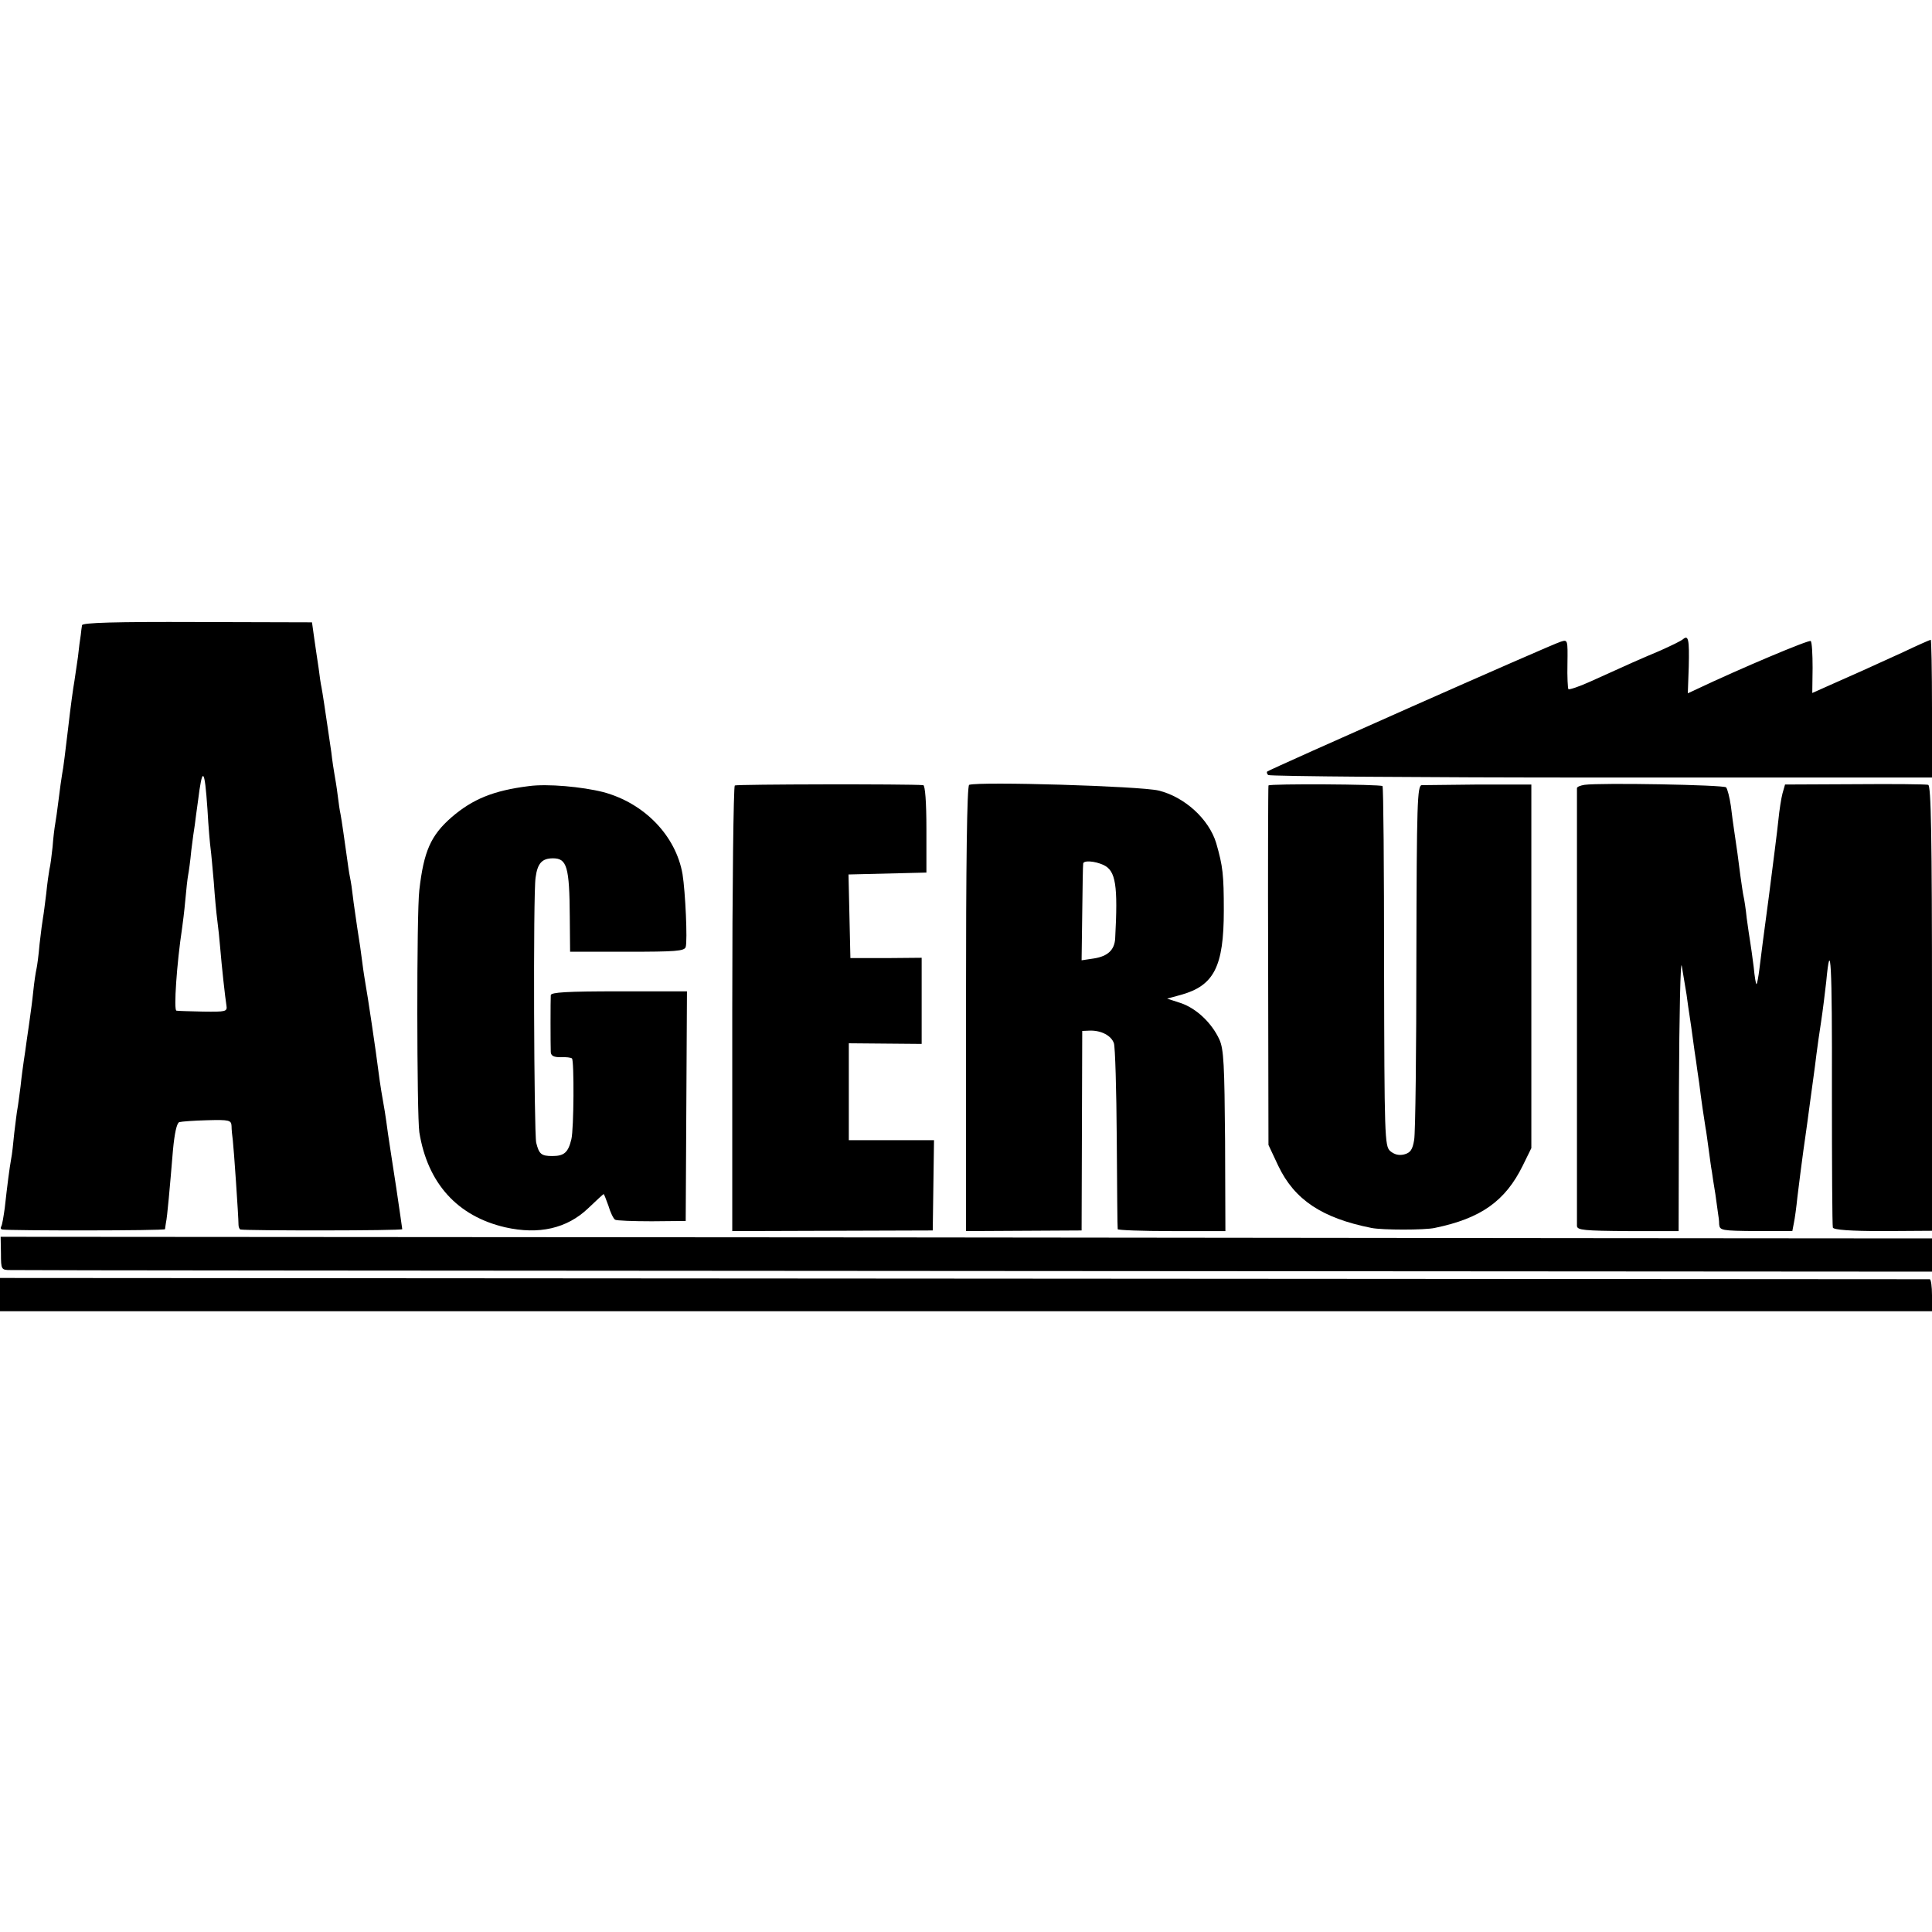 <?xml version="1.0" standalone="no"?>
<!DOCTYPE svg PUBLIC "-//W3C//DTD SVG 20010904//EN"
 "http://www.w3.org/TR/2001/REC-SVG-20010904/DTD/svg10.dtd">
<svg version="1.0" xmlns="http://www.w3.org/2000/svg"
 width="610pt" height="610pt" viewBox="0 0 610 610"
 preserveAspectRatio="xMidYMid meet">
<g transform="translate(0,610) scale(0.1,-0.1)"
fill="#000000" stroke="none">
<path d="M259 4126 c-1 -6 -3 -20 -4 -31 -2 -11 -6 -42 -9 -70 -4 -27 -9 -61
-11 -75 -4 -22 -12 -80 -20 -150 -8 -66 -15 -127 -19 -145 -2 -11 -7 -47 -11
-80 -4 -32 -9 -68 -11 -78 -2 -11 -6 -43 -8 -71 -3 -28 -7 -60 -10 -71 -2 -11
-7 -45 -10 -76 -4 -31 -8 -65 -10 -75 -2 -11 -7 -48 -11 -84 -3 -36 -8 -72
-10 -80 -2 -8 -7 -40 -10 -70 -3 -30 -8 -66 -10 -80 -2 -14 -6 -45 -10 -70 -3
-25 -8 -56 -10 -70 -2 -14 -7 -49 -10 -79 -4 -30 -8 -62 -10 -72 -2 -10 -6
-44 -10 -76 -3 -32 -7 -69 -10 -83 -5 -28 -12 -81 -20 -154 -4 -28 -8 -53 -11
-58 -3 -4 -2 -9 3 -10 24 -4 513 -4 514 1 0 3 2 13 3 21 4 17 12 108 22 228 5
54 12 86 20 89 7 2 47 5 88 6 70 2 76 0 77 -18 0 -11 2 -31 4 -45 3 -24 18
-241 18 -267 0 -7 3 -14 6 -15 19 -4 511 -4 511 1 0 3 -9 62 -19 131 -11 69
-22 145 -26 170 -3 25 -8 56 -10 70 -8 45 -15 86 -20 126 -7 58 -36 252 -41
277 -2 12 -7 42 -10 67 -3 25 -10 74 -16 110 -5 36 -12 81 -14 100 -2 19 -6
46 -9 60 -3 14 -7 43 -10 65 -7 49 -16 115 -20 135 -2 8 -6 35 -9 60 -3 25 -8
54 -10 65 -2 11 -7 43 -10 70 -4 28 -9 61 -11 75 -7 48 -17 115 -20 130 -2 8
-6 35 -9 60 -4 25 -10 68 -14 95 l-7 50 -363 1 c-257 1 -362 -2 -363 -10z
m396 -581 c3 -55 8 -111 10 -125 2 -14 6 -61 10 -105 3 -44 8 -98 11 -120 3
-22 7 -60 9 -85 5 -61 16 -161 20 -185 3 -19 -2 -20 -74 -19 -42 1 -80 2 -84
3 -9 1 1 149 18 261 2 14 7 53 10 87 3 34 7 70 9 80 2 10 7 45 10 78 4 33 9
69 11 80 1 11 6 45 10 75 14 113 21 107 30 -25z"/>
<path d="M5314 4082 c-5 -5 -38 -21 -74 -37 -64 -27 -89 -38 -219 -97 -35 -16
-66 -26 -69 -24 -2 3 -4 39 -3 81 1 75 1 76 -21 69 -26 -7 -921 -404 -927
-410 -2 -2 -1 -7 3 -11 4 -4 477 -8 1052 -8 l1044 0 0 218 c0 119 -2 217 -4
217 -2 0 -41 -17 -87 -39 -105 -48 -158 -72 -231 -104 l-56 -25 1 79 c0 43 -2
82 -6 85 -5 5 -223 -87 -360 -152 l-28 -13 3 84 c2 86 -1 101 -18 87z"/>
<path d="M1670 3618 c-112 -14 -178 -41 -245 -99 -65 -57 -87 -107 -101 -229
-9 -71 -8 -712 0 -765 26 -161 120 -265 271 -300 106 -24 195 -4 262 60 26 25
48 45 49 45 1 0 8 -17 15 -37 6 -21 16 -41 21 -44 4 -3 57 -5 116 -5 l107 1 2
363 2 362 -215 0 c-164 0 -214 -3 -215 -12 -1 -15 -1 -156 0 -180 1 -12 10
-16 31 -16 17 1 33 -1 36 -4 7 -8 6 -222 -2 -255 -10 -42 -23 -53 -60 -53 -35
0 -42 6 -51 42 -7 32 -10 784 -2 837 6 45 20 61 55 61 44 0 52 -27 53 -185 l1
-110 180 0 c153 0 181 2 185 15 6 20 -1 174 -10 230 -21 121 -120 224 -250
259 -67 17 -177 27 -235 19z"/>
<path d="M2320 3620 c-4 -3 -8 -320 -8 -706 l0 -701 316 1 317 1 2 143 2 142
-135 0 -134 0 0 153 0 153 115 -1 115 -1 0 136 0 136 -112 -1 -113 0 -3 132
-3 132 123 3 123 3 0 138 c0 84 -4 137 -10 138 -45 4 -589 3 -595 -1z"/>
<path d="M3060 3622 c-7 -3 -10 -248 -10 -706 l0 -703 183 1 182 1 1 315 1
315 24 1 c36 1 68 -16 76 -40 4 -12 8 -147 9 -301 1 -154 2 -283 3 -286 0 -3
77 -6 171 -6 l169 0 -1 284 c-2 241 -4 290 -18 321 -24 52 -72 98 -122 115
l-43 14 44 12 c104 29 135 89 135 266 0 114 -3 140 -24 213 -23 76 -100 146
-182 166 -60 14 -563 29 -598 18z m424 -253 c39 -18 46 -64 37 -232 -2 -36
-23 -56 -66 -63 l-40 -6 2 149 c1 81 2 151 3 156 0 11 36 9 64 -4z"/>
<path d="M4005 3620 c-1 -3 -2 -259 -1 -570 l1 -565 31 -66 c51 -107 138 -165
294 -196 34 -7 169 -7 200 0 146 30 223 85 278 197 l27 55 0 574 0 574 -165 0
c-91 -1 -172 -2 -181 -2 -14 -1 -16 -53 -17 -540 0 -297 -3 -558 -7 -580 -5
-31 -12 -41 -32 -46 -17 -4 -31 0 -44 11 -17 16 -18 45 -19 582 0 311 -2 568
-5 570 -6 6 -356 8 -360 2z"/>
<path d="M5003 3622 c-13 -2 -23 -6 -24 -10 0 -10 0 -1363 0 -1383 1 -13 23
-15 161 -16 l160 0 1 441 c1 247 5 421 9 396 4 -25 11 -65 15 -90 3 -25 8 -56
10 -70 2 -14 7 -45 10 -70 3 -25 8 -56 10 -70 2 -14 6 -45 10 -70 6 -50 16
-117 20 -141 2 -9 6 -40 10 -69 4 -29 8 -60 10 -69 1 -9 6 -41 11 -71 4 -30 8
-59 9 -65 1 -5 3 -19 3 -31 2 -19 8 -20 117 -21 l114 0 5 26 c3 14 8 51 11 81
4 30 8 66 10 80 2 14 6 44 9 68 3 23 9 61 12 85 3 23 7 53 9 67 7 53 15 107
20 150 3 25 10 72 15 105 5 33 12 89 16 125 14 150 19 55 18 -343 0 -232 1
-427 3 -433 3 -7 55 -11 158 -11 l155 1 0 702 c0 553 -3 703 -12 706 -7 2
-112 3 -232 2 l-220 -1 -8 -28 c-4 -15 -10 -53 -13 -84 -3 -31 -17 -139 -30
-241 -14 -102 -27 -205 -30 -230 -3 -24 -7 -46 -9 -47 -2 -2 -6 23 -9 54 -4
32 -9 67 -11 79 -2 12 -7 45 -11 75 -3 30 -8 61 -10 69 -2 8 -6 38 -10 65 -6
48 -12 93 -20 145 -2 14 -7 48 -10 75 -4 28 -11 54 -15 59 -8 8 -397 15 -447
8z"/>
<path d="M3 2143 c0 -52 1 -53 31 -53 17 -1 1389 -2 3049 -3 l3017 -2 0 53 0
52 -162 0 c-90 0 -1462 1 -3050 3 l-2886 2 1 -52z"/>
<path d="M0 2013 l0 -53 3050 0 3050 0 0 50 c0 28 -3 50 -7 51 -5 0 -1377 1
-3051 2 l-3042 2 0 -52z"/>
</g>
</svg>
